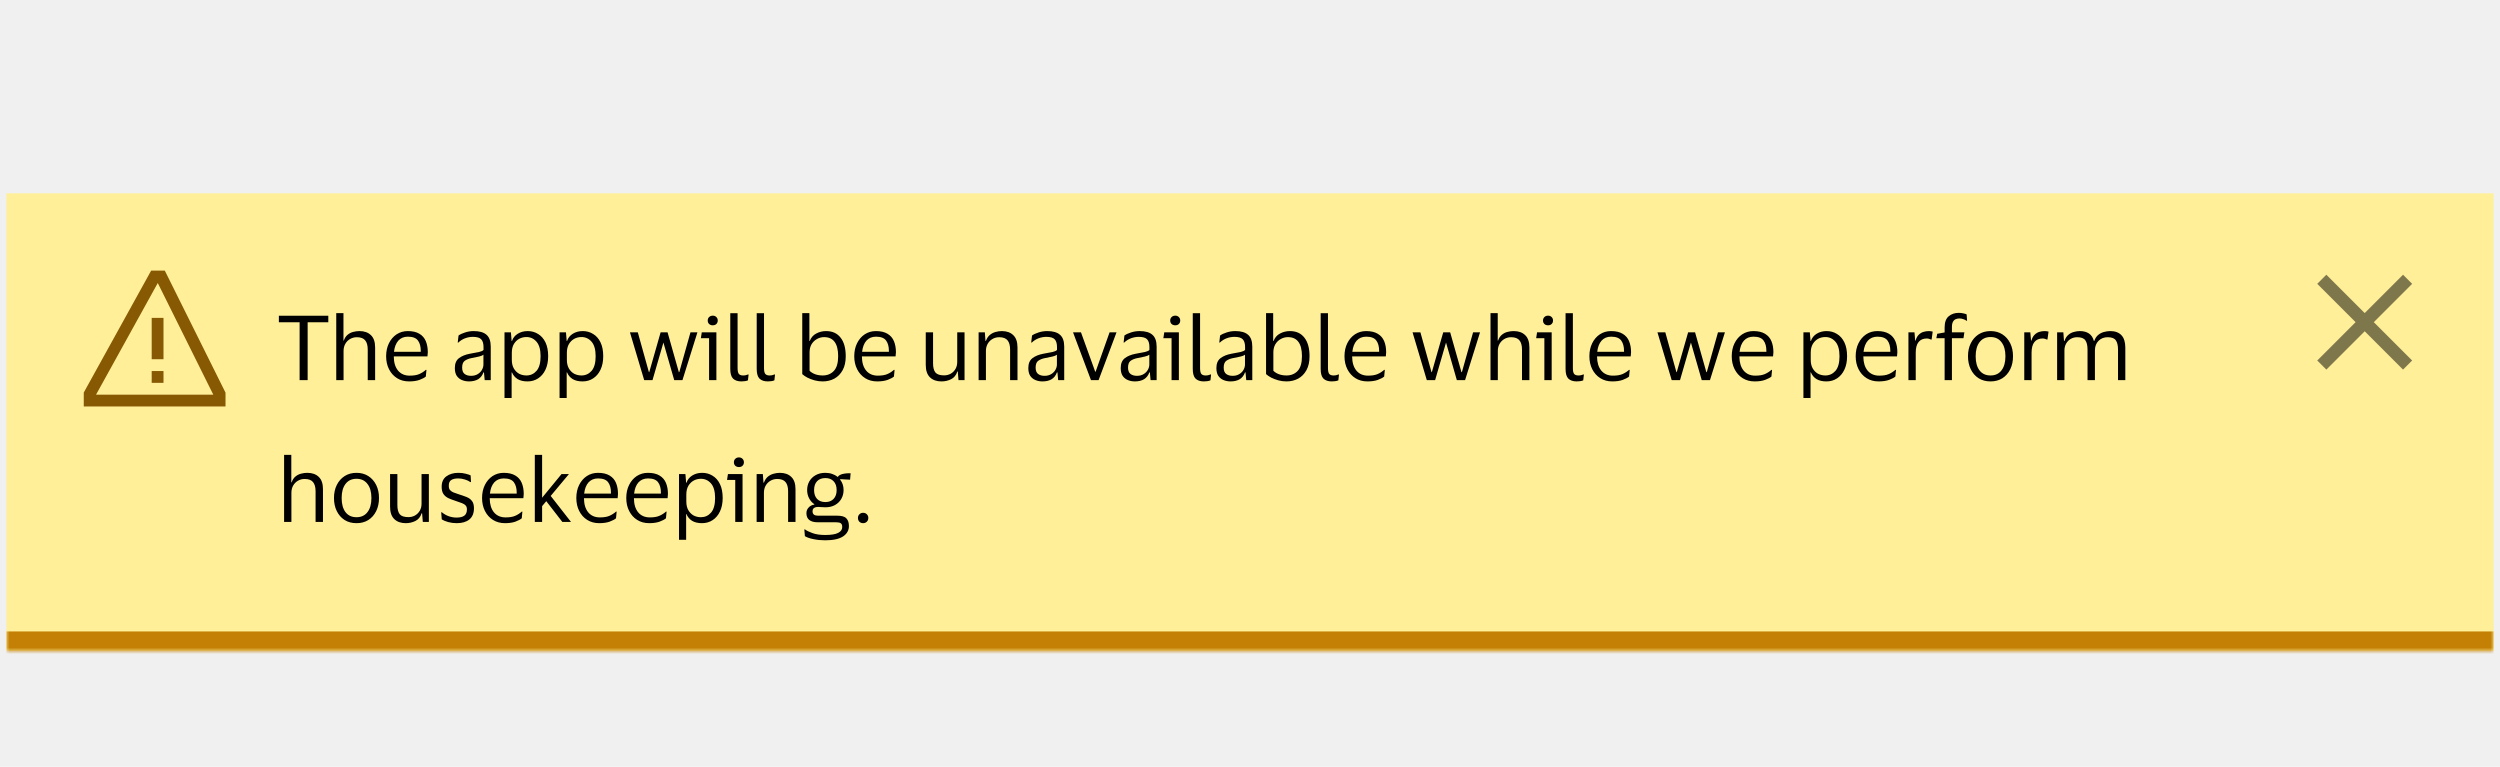 <svg width="388" height="119" viewBox="0 0 388 119" fill="none" xmlns="http://www.w3.org/2000/svg">
<g clip-path="url(#clip0_8491_48634)">
<rect width="388" height="119" fill="#F0F0F0"/>
<g filter="url(#filter0_dd_8491_48634)">
<mask id="path-1-inside-1_8491_48634" fill="white">
<path d="M1 24H387V95H1V24Z"/>
</mask>
<path d="M1 24H387V95H1V24Z" fill="#FFEF99"/>
<path d="M387 92H1V98H387V92Z" fill="#C38004" mask="url(#path-1-inside-1_8491_48634)"/>
<path d="M35 57.083H13V54.92L23.459 36H25.577L35 54.938V57.083ZM14.907 55.25H33.102L24.486 37.925L14.907 55.25Z" fill="#875903"/>
<path fill-rule="evenodd" clip-rule="evenodd" d="M23.542 43.335H25.375V49.752H23.542V43.335ZM23.542 51.585H25.375V53.418H23.542V51.585Z" fill="#875903"/>
<path d="M46.5 53V44.012H43.28V43.004H50.952V44.012H47.746V53H46.5ZM55.378 46.336C54.995 46.336 54.645 46.429 54.328 46.616C54.02 46.793 53.772 47.045 53.586 47.372C53.408 47.689 53.32 48.058 53.32 48.478V53H52.186V42.598H53.306V46.854H53.362C53.502 46.453 53.702 46.149 53.964 45.944C54.225 45.729 54.514 45.585 54.832 45.51C55.149 45.426 55.466 45.384 55.784 45.384C56.54 45.384 57.132 45.594 57.562 46.014C58 46.425 58.22 47.064 58.22 47.932V53H57.072V48.254C57.072 47.619 56.941 47.143 56.68 46.826C56.418 46.499 55.984 46.336 55.378 46.336ZM63.581 52.3C64.198 52.3 64.688 52.221 65.052 52.062C65.425 51.903 65.77 51.684 66.088 51.404H66.186L66.088 52.44C65.882 52.617 65.555 52.79 65.108 52.958C64.669 53.117 64.127 53.196 63.483 53.196C62.774 53.196 62.154 53.028 61.621 52.692C61.09 52.356 60.674 51.894 60.376 51.306C60.077 50.718 59.928 50.046 59.928 49.29C59.928 48.534 60.072 47.862 60.361 47.274C60.651 46.686 61.047 46.224 61.551 45.888C62.065 45.552 62.644 45.384 63.288 45.384C64.034 45.384 64.636 45.524 65.094 45.804C65.551 46.075 65.882 46.457 66.088 46.952C66.293 47.447 66.395 48.021 66.395 48.674C66.395 48.767 66.386 48.875 66.368 48.996C66.358 49.117 66.349 49.225 66.34 49.318H61.117V49.374C61.127 50.279 61.346 50.993 61.776 51.516C62.214 52.039 62.816 52.3 63.581 52.3ZM63.301 46.252C62.685 46.252 62.191 46.457 61.818 46.868C61.453 47.279 61.23 47.857 61.145 48.604H65.303V48.45C65.303 47.778 65.159 47.246 64.87 46.854C64.58 46.453 64.058 46.252 63.301 46.252ZM71.039 47.162L71.165 46.07C71.426 45.883 71.767 45.725 72.187 45.594C72.607 45.454 73.055 45.384 73.531 45.384C74.418 45.384 75.076 45.575 75.505 45.958C75.944 46.331 76.163 46.947 76.163 47.806V53H75.225L75.113 51.796H75.029C74.861 52.272 74.586 52.627 74.203 52.86C73.82 53.084 73.349 53.196 72.789 53.196C72.397 53.196 72.033 53.126 71.697 52.986C71.361 52.846 71.09 52.627 70.885 52.328C70.689 52.02 70.591 51.619 70.591 51.124C70.591 50.424 70.806 49.911 71.235 49.584C71.664 49.257 72.229 49.029 72.929 48.898C73.517 48.795 73.988 48.707 74.343 48.632C74.698 48.548 74.931 48.441 75.043 48.31V47.862C75.043 47.321 74.926 46.924 74.693 46.672C74.46 46.411 74.026 46.28 73.391 46.28C72.98 46.28 72.574 46.355 72.173 46.504C71.781 46.653 71.436 46.873 71.137 47.162H71.039ZM75.029 50.564V49.052C74.908 49.155 74.684 49.248 74.357 49.332C74.03 49.407 73.624 49.491 73.139 49.584C72.728 49.668 72.388 49.808 72.117 50.004C71.856 50.2 71.725 50.55 71.725 51.054C71.725 51.511 71.851 51.838 72.103 52.034C72.355 52.23 72.691 52.328 73.111 52.328C73.512 52.328 73.858 52.239 74.147 52.062C74.436 51.885 74.656 51.661 74.805 51.39C74.954 51.119 75.029 50.844 75.029 50.564ZM85.075 49.29C85.075 50.093 84.935 50.788 84.655 51.376C84.384 51.955 84.006 52.403 83.521 52.72C83.045 53.037 82.494 53.196 81.869 53.196C81.244 53.196 80.73 53.075 80.329 52.832C79.928 52.58 79.638 52.235 79.461 51.796H79.405V55.772H78.299V45.58H79.293L79.405 46.924H79.461C79.61 46.457 79.904 46.084 80.343 45.804C80.791 45.524 81.309 45.384 81.897 45.384C82.494 45.384 83.031 45.533 83.507 45.832C83.992 46.121 84.375 46.555 84.655 47.134C84.935 47.713 85.075 48.431 85.075 49.29ZM79.433 48.758V49.836C79.433 50.368 79.536 50.816 79.741 51.18C79.956 51.544 80.231 51.819 80.567 52.006C80.912 52.183 81.29 52.272 81.701 52.272C82.326 52.272 82.849 52.034 83.269 51.558C83.689 51.073 83.899 50.317 83.899 49.29C83.899 48.273 83.689 47.521 83.269 47.036C82.849 46.551 82.326 46.308 81.701 46.308C81.29 46.308 80.912 46.401 80.567 46.588C80.231 46.775 79.956 47.05 79.741 47.414C79.536 47.778 79.433 48.226 79.433 48.758ZM93.62 49.29C93.62 50.093 93.48 50.788 93.2 51.376C92.929 51.955 92.551 52.403 92.066 52.72C91.59 53.037 91.039 53.196 90.414 53.196C89.789 53.196 89.275 53.075 88.874 52.832C88.473 52.58 88.183 52.235 88.006 51.796H87.95V55.772H86.844V45.58H87.838L87.95 46.924H88.006C88.155 46.457 88.449 46.084 88.888 45.804C89.336 45.524 89.854 45.384 90.442 45.384C91.039 45.384 91.576 45.533 92.052 45.832C92.537 46.121 92.92 46.555 93.2 47.134C93.48 47.713 93.62 48.431 93.62 49.29ZM87.978 48.758V49.836C87.978 50.368 88.081 50.816 88.286 51.18C88.501 51.544 88.776 51.819 89.112 52.006C89.457 52.183 89.835 52.272 90.246 52.272C90.871 52.272 91.394 52.034 91.814 51.558C92.234 51.073 92.444 50.317 92.444 49.29C92.444 48.273 92.234 47.521 91.814 47.036C91.394 46.551 90.871 46.308 90.246 46.308C89.835 46.308 89.457 46.401 89.112 46.588C88.776 46.775 88.501 47.05 88.286 47.414C88.081 47.778 87.978 48.226 87.978 48.758ZM98.986 45.58L100.708 51.754H100.764L102.528 45.58H103.606L105.356 51.754H105.426L107.162 45.58H108.24L105.916 53H104.642L102.962 47.162L101.268 53H99.98L97.768 45.58H98.986ZM110.623 44.488C110.399 44.488 110.213 44.423 110.063 44.292C109.914 44.152 109.839 43.97 109.839 43.746C109.839 43.522 109.914 43.34 110.063 43.2C110.213 43.06 110.399 42.99 110.623 42.99C110.847 42.99 111.029 43.06 111.169 43.2C111.319 43.34 111.393 43.522 111.393 43.746C111.393 43.97 111.319 44.152 111.169 44.292C111.029 44.423 110.847 44.488 110.623 44.488ZM111.183 45.58V53H110.049V46.49H108.775L108.915 45.58H111.183ZM114.473 51.11C114.473 51.586 114.543 51.899 114.683 52.048C114.823 52.197 115.038 52.272 115.327 52.272C115.495 52.272 115.635 52.258 115.747 52.23C115.869 52.202 115.985 52.165 116.097 52.118H116.181L116.083 53.028C115.962 53.084 115.808 53.126 115.621 53.154C115.444 53.182 115.262 53.196 115.075 53.196C114.506 53.196 114.072 53.051 113.773 52.762C113.484 52.473 113.339 51.969 113.339 51.25V42.612H114.473V51.11ZM118.575 51.11C118.575 51.586 118.645 51.899 118.785 52.048C118.925 52.197 119.14 52.272 119.429 52.272C119.597 52.272 119.737 52.258 119.849 52.23C119.97 52.202 120.087 52.165 120.199 52.118H120.283L120.185 53.028C120.064 53.084 119.91 53.126 119.723 53.154C119.546 53.182 119.364 53.196 119.177 53.196C118.608 53.196 118.174 53.051 117.875 52.762C117.586 52.473 117.441 51.969 117.441 51.25V42.612H118.575V51.11ZM127.674 53.196C127.245 53.196 126.825 53.14 126.414 53.028C126.013 52.916 125.644 52.776 125.308 52.608C124.981 52.431 124.715 52.249 124.51 52.062V42.598H125.616V46.924H125.672C125.877 46.392 126.213 46.005 126.68 45.762C127.147 45.51 127.655 45.384 128.206 45.384C129.186 45.384 129.937 45.725 130.46 46.406C130.992 47.078 131.258 48.039 131.258 49.29C131.258 50.149 131.099 50.867 130.782 51.446C130.465 52.025 130.035 52.463 129.494 52.762C128.953 53.051 128.346 53.196 127.674 53.196ZM127.688 52.272C128.388 52.272 128.962 52.039 129.41 51.572C129.858 51.096 130.082 50.335 130.082 49.29C130.082 47.311 129.354 46.322 127.898 46.322C127.506 46.322 127.137 46.42 126.792 46.616C126.447 46.803 126.167 47.073 125.952 47.428C125.747 47.783 125.644 48.203 125.644 48.688V51.544C125.868 51.768 126.153 51.945 126.498 52.076C126.853 52.207 127.249 52.272 127.688 52.272ZM136.234 52.3C136.85 52.3 137.34 52.221 137.704 52.062C138.077 51.903 138.423 51.684 138.74 51.404H138.838L138.74 52.44C138.535 52.617 138.208 52.79 137.76 52.958C137.321 53.117 136.78 53.196 136.136 53.196C135.427 53.196 134.806 53.028 134.274 52.692C133.742 52.356 133.327 51.894 133.028 51.306C132.729 50.718 132.58 50.046 132.58 49.29C132.58 48.534 132.725 47.862 133.014 47.274C133.303 46.686 133.7 46.224 134.204 45.888C134.717 45.552 135.296 45.384 135.94 45.384C136.687 45.384 137.289 45.524 137.746 45.804C138.203 46.075 138.535 46.457 138.74 46.952C138.945 47.447 139.048 48.021 139.048 48.674C139.048 48.767 139.039 48.875 139.02 48.996C139.011 49.117 139.001 49.225 138.992 49.318H133.77V49.374C133.779 50.279 133.999 50.993 134.428 51.516C134.867 52.039 135.469 52.3 136.234 52.3ZM135.954 46.252C135.338 46.252 134.843 46.457 134.47 46.868C134.106 47.279 133.882 47.857 133.798 48.604H137.956V48.45C137.956 47.778 137.811 47.246 137.522 46.854C137.233 46.453 136.71 46.252 135.954 46.252ZM146.519 52.258C146.893 52.258 147.233 52.174 147.541 52.006C147.849 51.829 148.097 51.586 148.283 51.278C148.47 50.961 148.563 50.587 148.563 50.158V45.58H149.697V53H148.759L148.647 51.656H148.577C148.391 52.235 148.064 52.636 147.597 52.86C147.14 53.084 146.645 53.196 146.113 53.196C145.367 53.196 144.774 52.986 144.335 52.566C143.897 52.146 143.677 51.497 143.677 50.62V45.58H144.811V50.396C144.811 51.031 144.933 51.502 145.175 51.81C145.427 52.109 145.875 52.258 146.519 52.258ZM155.073 46.336C154.69 46.336 154.34 46.429 154.023 46.616C153.715 46.793 153.468 47.045 153.281 47.372C153.104 47.689 153.015 48.058 153.015 48.478V53H151.881V45.58H152.847L152.945 46.91H153.015C153.155 46.518 153.356 46.21 153.617 45.986C153.888 45.762 154.186 45.608 154.513 45.524C154.84 45.431 155.162 45.384 155.479 45.384C156.235 45.384 156.828 45.594 157.257 46.014C157.696 46.425 157.915 47.064 157.915 47.932V53H156.767V48.254C156.767 47.619 156.636 47.143 156.375 46.826C156.114 46.499 155.68 46.336 155.073 46.336ZM160.043 47.162L160.169 46.07C160.43 45.883 160.771 45.725 161.191 45.594C161.611 45.454 162.059 45.384 162.535 45.384C163.422 45.384 164.08 45.575 164.509 45.958C164.948 46.331 165.167 46.947 165.167 47.806V53H164.229L164.117 51.796H164.033C163.865 52.272 163.59 52.627 163.207 52.86C162.824 53.084 162.353 53.196 161.793 53.196C161.401 53.196 161.037 53.126 160.701 52.986C160.365 52.846 160.094 52.627 159.889 52.328C159.693 52.02 159.595 51.619 159.595 51.124C159.595 50.424 159.81 49.911 160.239 49.584C160.668 49.257 161.233 49.029 161.933 48.898C162.521 48.795 162.992 48.707 163.347 48.632C163.702 48.548 163.935 48.441 164.047 48.31V47.862C164.047 47.321 163.93 46.924 163.697 46.672C163.464 46.411 163.03 46.28 162.395 46.28C161.984 46.28 161.578 46.355 161.177 46.504C160.785 46.653 160.44 46.873 160.141 47.162H160.043ZM164.033 50.564V49.052C163.912 49.155 163.688 49.248 163.361 49.332C163.034 49.407 162.628 49.491 162.143 49.584C161.732 49.668 161.392 49.808 161.121 50.004C160.86 50.2 160.729 50.55 160.729 51.054C160.729 51.511 160.855 51.838 161.107 52.034C161.359 52.23 161.695 52.328 162.115 52.328C162.516 52.328 162.862 52.239 163.151 52.062C163.44 51.885 163.66 51.661 163.809 51.39C163.958 51.119 164.033 50.844 164.033 50.564ZM167.768 45.58L169.98 51.698H170.036L172.206 45.58H173.284L170.498 53H169.322L166.536 45.58H167.768ZM174.385 47.162L174.511 46.07C174.772 45.883 175.113 45.725 175.533 45.594C175.953 45.454 176.401 45.384 176.877 45.384C177.763 45.384 178.421 45.575 178.851 45.958C179.289 46.331 179.509 46.947 179.509 47.806V53H178.571L178.459 51.796H178.375C178.207 52.272 177.931 52.627 177.549 52.86C177.166 53.084 176.695 53.196 176.135 53.196C175.743 53.196 175.379 53.126 175.043 52.986C174.707 52.846 174.436 52.627 174.231 52.328C174.035 52.02 173.937 51.619 173.937 51.124C173.937 50.424 174.151 49.911 174.581 49.584C175.01 49.257 175.575 49.029 176.275 48.898C176.863 48.795 177.334 48.707 177.689 48.632C178.043 48.548 178.277 48.441 178.389 48.31V47.862C178.389 47.321 178.272 46.924 178.039 46.672C177.805 46.411 177.371 46.28 176.737 46.28C176.326 46.28 175.92 46.355 175.519 46.504C175.127 46.653 174.781 46.873 174.483 47.162H174.385ZM178.375 50.564V49.052C178.253 49.155 178.029 49.248 177.703 49.332C177.376 49.407 176.97 49.491 176.485 49.584C176.074 49.668 175.733 49.808 175.463 50.004C175.201 50.2 175.071 50.55 175.071 51.054C175.071 51.511 175.197 51.838 175.449 52.034C175.701 52.23 176.037 52.328 176.457 52.328C176.858 52.328 177.203 52.239 177.493 52.062C177.782 51.885 178.001 51.661 178.151 51.39C178.3 51.119 178.375 50.844 178.375 50.564ZM182.401 44.488C182.177 44.488 181.99 44.423 181.841 44.292C181.691 44.152 181.617 43.97 181.617 43.746C181.617 43.522 181.691 43.34 181.841 43.2C181.99 43.06 182.177 42.99 182.401 42.99C182.625 42.99 182.807 43.06 182.947 43.2C183.096 43.34 183.171 43.522 183.171 43.746C183.171 43.97 183.096 44.152 182.947 44.292C182.807 44.423 182.625 44.488 182.401 44.488ZM182.961 45.58V53H181.827V46.49H180.553L180.693 45.58H182.961ZM186.251 51.11C186.251 51.586 186.321 51.899 186.461 52.048C186.601 52.197 186.815 52.272 187.105 52.272C187.273 52.272 187.413 52.258 187.525 52.23C187.646 52.202 187.763 52.165 187.875 52.118H187.959L187.861 53.028C187.739 53.084 187.585 53.126 187.399 53.154C187.221 53.182 187.039 53.196 186.853 53.196C186.283 53.196 185.849 53.051 185.551 52.762C185.261 52.473 185.117 51.969 185.117 51.25V42.612H186.251V51.11ZM189.232 47.162L189.358 46.07C189.62 45.883 189.96 45.725 190.38 45.594C190.8 45.454 191.248 45.384 191.724 45.384C192.611 45.384 193.269 45.575 193.698 45.958C194.137 46.331 194.356 46.947 194.356 47.806V53H193.418L193.306 51.796H193.222C193.054 52.272 192.779 52.627 192.396 52.86C192.014 53.084 191.542 53.196 190.982 53.196C190.59 53.196 190.226 53.126 189.89 52.986C189.554 52.846 189.284 52.627 189.078 52.328C188.882 52.02 188.784 51.619 188.784 51.124C188.784 50.424 188.999 49.911 189.428 49.584C189.858 49.257 190.422 49.029 191.122 48.898C191.71 48.795 192.182 48.707 192.536 48.632C192.891 48.548 193.124 48.441 193.236 48.31V47.862C193.236 47.321 193.12 46.924 192.886 46.672C192.653 46.411 192.219 46.28 191.584 46.28C191.174 46.28 190.768 46.355 190.366 46.504C189.974 46.653 189.629 46.873 189.33 47.162H189.232ZM193.222 50.564V49.052C193.101 49.155 192.877 49.248 192.55 49.332C192.224 49.407 191.818 49.491 191.332 49.584C190.922 49.668 190.581 49.808 190.31 50.004C190.049 50.2 189.918 50.55 189.918 51.054C189.918 51.511 190.044 51.838 190.296 52.034C190.548 52.23 190.884 52.328 191.304 52.328C191.706 52.328 192.051 52.239 192.34 52.062C192.63 51.885 192.849 51.661 192.998 51.39C193.148 51.119 193.222 50.844 193.222 50.564ZM199.656 53.196C199.227 53.196 198.807 53.14 198.396 53.028C197.995 52.916 197.626 52.776 197.29 52.608C196.964 52.431 196.698 52.249 196.492 52.062V42.598H197.598V46.924H197.654C197.86 46.392 198.196 46.005 198.662 45.762C199.129 45.51 199.638 45.384 200.188 45.384C201.168 45.384 201.92 45.725 202.442 46.406C202.974 47.078 203.24 48.039 203.24 49.29C203.24 50.149 203.082 50.867 202.764 51.446C202.447 52.025 202.018 52.463 201.476 52.762C200.935 53.051 200.328 53.196 199.656 53.196ZM199.67 52.272C200.37 52.272 200.944 52.039 201.392 51.572C201.84 51.096 202.064 50.335 202.064 49.29C202.064 47.311 201.336 46.322 199.88 46.322C199.488 46.322 199.12 46.42 198.774 46.616C198.429 46.803 198.149 47.073 197.934 47.428C197.729 47.783 197.626 48.203 197.626 48.688V51.544C197.85 51.768 198.135 51.945 198.48 52.076C198.835 52.207 199.232 52.272 199.67 52.272ZM206.102 51.11C206.102 51.586 206.172 51.899 206.312 52.048C206.452 52.197 206.667 52.272 206.956 52.272C207.124 52.272 207.264 52.258 207.376 52.23C207.498 52.202 207.614 52.165 207.726 52.118H207.81L207.712 53.028C207.591 53.084 207.437 53.126 207.25 53.154C207.073 53.182 206.891 53.196 206.704 53.196C206.135 53.196 205.701 53.051 205.402 52.762C205.113 52.473 204.968 51.969 204.968 51.25V42.612H206.102V51.11ZM212.318 52.3C212.934 52.3 213.424 52.221 213.788 52.062C214.161 51.903 214.507 51.684 214.824 51.404H214.922L214.824 52.44C214.619 52.617 214.292 52.79 213.844 52.958C213.405 53.117 212.864 53.196 212.22 53.196C211.511 53.196 210.89 53.028 210.358 52.692C209.826 52.356 209.411 51.894 209.112 51.306C208.813 50.718 208.664 50.046 208.664 49.29C208.664 48.534 208.809 47.862 209.098 47.274C209.387 46.686 209.784 46.224 210.288 45.888C210.801 45.552 211.38 45.384 212.024 45.384C212.771 45.384 213.373 45.524 213.83 45.804C214.287 46.075 214.619 46.457 214.824 46.952C215.029 47.447 215.132 48.021 215.132 48.674C215.132 48.767 215.123 48.875 215.104 48.996C215.095 49.117 215.085 49.225 215.076 49.318H209.854V49.374C209.863 50.279 210.083 50.993 210.512 51.516C210.951 52.039 211.553 52.3 212.318 52.3ZM212.038 46.252C211.422 46.252 210.927 46.457 210.554 46.868C210.19 47.279 209.966 47.857 209.882 48.604H214.04V48.45C214.04 47.778 213.895 47.246 213.606 46.854C213.317 46.453 212.794 46.252 212.038 46.252ZM220.447 45.58L222.169 51.754H222.225L223.989 45.58H225.067L226.817 51.754H226.887L228.623 45.58H229.701L227.377 53H226.103L224.423 47.162L222.729 53H221.441L219.229 45.58H220.447ZM234.52 46.336C234.138 46.336 233.788 46.429 233.47 46.616C233.162 46.793 232.915 47.045 232.728 47.372C232.551 47.689 232.462 48.058 232.462 48.478V53H231.328V42.598H232.448V46.854H232.504C232.644 46.453 232.845 46.149 233.106 45.944C233.368 45.729 233.657 45.585 233.974 45.51C234.292 45.426 234.609 45.384 234.926 45.384C235.682 45.384 236.275 45.594 236.704 46.014C237.143 46.425 237.362 47.064 237.362 47.932V53H236.214V48.254C236.214 47.619 236.084 47.143 235.822 46.826C235.561 46.499 235.127 46.336 234.52 46.336ZM240.26 44.488C240.036 44.488 239.849 44.423 239.7 44.292C239.551 44.152 239.476 43.97 239.476 43.746C239.476 43.522 239.551 43.34 239.7 43.2C239.849 43.06 240.036 42.99 240.26 42.99C240.484 42.99 240.666 43.06 240.806 43.2C240.955 43.34 241.03 43.522 241.03 43.746C241.03 43.97 240.955 44.152 240.806 44.292C240.666 44.423 240.484 44.488 240.26 44.488ZM240.82 45.58V53H239.686V46.49H238.412L238.552 45.58H240.82ZM244.11 51.11C244.11 51.586 244.18 51.899 244.32 52.048C244.46 52.197 244.675 52.272 244.964 52.272C245.132 52.272 245.272 52.258 245.384 52.23C245.505 52.202 245.622 52.165 245.734 52.118H245.818L245.72 53.028C245.599 53.084 245.445 53.126 245.258 53.154C245.081 53.182 244.899 53.196 244.712 53.196C244.143 53.196 243.709 53.051 243.41 52.762C243.121 52.473 242.976 51.969 242.976 51.25V42.612H244.11V51.11ZM250.326 52.3C250.942 52.3 251.432 52.221 251.796 52.062C252.169 51.903 252.514 51.684 252.832 51.404H252.93L252.832 52.44C252.626 52.617 252.3 52.79 251.852 52.958C251.413 53.117 250.872 53.196 250.228 53.196C249.518 53.196 248.898 53.028 248.366 52.692C247.834 52.356 247.418 51.894 247.12 51.306C246.821 50.718 246.672 50.046 246.672 49.29C246.672 48.534 246.816 47.862 247.106 47.274C247.395 46.686 247.792 46.224 248.296 45.888C248.809 45.552 249.388 45.384 250.032 45.384C250.778 45.384 251.38 45.524 251.838 45.804C252.295 46.075 252.626 46.457 252.832 46.952C253.037 47.447 253.14 48.021 253.14 48.674C253.14 48.767 253.13 48.875 253.112 48.996C253.102 49.117 253.093 49.225 253.084 49.318H247.862V49.374C247.871 50.279 248.09 50.993 248.52 51.516C248.958 52.039 249.56 52.3 250.326 52.3ZM250.046 46.252C249.43 46.252 248.935 46.457 248.562 46.868C248.198 47.279 247.974 47.857 247.89 48.604H252.048V48.45C252.048 47.778 251.903 47.246 251.614 46.854C251.324 46.453 250.802 46.252 250.046 46.252ZM258.455 45.58L260.177 51.754H260.233L261.997 45.58H263.075L264.825 51.754H264.895L266.631 45.58H267.709L265.385 53H264.111L262.431 47.162L260.737 53H259.449L257.237 45.58H258.455ZM272.419 52.3C273.035 52.3 273.525 52.221 273.889 52.062C274.263 51.903 274.608 51.684 274.925 51.404H275.023L274.925 52.44C274.72 52.617 274.393 52.79 273.945 52.958C273.507 53.117 272.965 53.196 272.321 53.196C271.612 53.196 270.991 53.028 270.459 52.692C269.927 52.356 269.512 51.894 269.213 51.306C268.915 50.718 268.765 50.046 268.765 49.29C268.765 48.534 268.91 47.862 269.199 47.274C269.489 46.686 269.885 46.224 270.389 45.888C270.903 45.552 271.481 45.384 272.125 45.384C272.872 45.384 273.474 45.524 273.931 45.804C274.389 46.075 274.72 46.457 274.925 46.952C275.131 47.447 275.233 48.021 275.233 48.674C275.233 48.767 275.224 48.875 275.205 48.996C275.196 49.117 275.187 49.225 275.177 49.318H269.955V49.374C269.965 50.279 270.184 50.993 270.613 51.516C271.052 52.039 271.654 52.3 272.419 52.3ZM272.139 46.252C271.523 46.252 271.029 46.457 270.655 46.868C270.291 47.279 270.067 47.857 269.983 48.604H274.141V48.45C274.141 47.778 273.997 47.246 273.707 46.854C273.418 46.453 272.895 46.252 272.139 46.252ZM286.667 49.29C286.667 50.093 286.527 50.788 286.247 51.376C285.976 51.955 285.598 52.403 285.113 52.72C284.637 53.037 284.086 53.196 283.461 53.196C282.835 53.196 282.322 53.075 281.921 52.832C281.519 52.58 281.23 52.235 281.053 51.796H280.997V55.772H279.891V45.58H280.885L280.997 46.924H281.053C281.202 46.457 281.496 46.084 281.935 45.804C282.383 45.524 282.901 45.384 283.489 45.384C284.086 45.384 284.623 45.533 285.099 45.832C285.584 46.121 285.967 46.555 286.247 47.134C286.527 47.713 286.667 48.431 286.667 49.29ZM281.025 48.758V49.836C281.025 50.368 281.127 50.816 281.333 51.18C281.547 51.544 281.823 51.819 282.159 52.006C282.504 52.183 282.882 52.272 283.293 52.272C283.918 52.272 284.441 52.034 284.861 51.558C285.281 51.073 285.491 50.317 285.491 49.29C285.491 48.273 285.281 47.521 284.861 47.036C284.441 46.551 283.918 46.308 283.293 46.308C282.882 46.308 282.504 46.401 282.159 46.588C281.823 46.775 281.547 47.05 281.333 47.414C281.127 47.778 281.025 48.226 281.025 48.758ZM291.656 52.3C292.272 52.3 292.762 52.221 293.126 52.062C293.499 51.903 293.844 51.684 294.162 51.404H294.26L294.162 52.44C293.956 52.617 293.63 52.79 293.182 52.958C292.743 53.117 292.202 53.196 291.558 53.196C290.848 53.196 290.228 53.028 289.696 52.692C289.164 52.356 288.748 51.894 288.45 51.306C288.151 50.718 288.002 50.046 288.002 49.29C288.002 48.534 288.146 47.862 288.436 47.274C288.725 46.686 289.122 46.224 289.626 45.888C290.139 45.552 290.718 45.384 291.362 45.384C292.108 45.384 292.71 45.524 293.168 45.804C293.625 46.075 293.956 46.457 294.162 46.952C294.367 47.447 294.47 48.021 294.47 48.674C294.47 48.767 294.46 48.875 294.442 48.996C294.432 49.117 294.423 49.225 294.414 49.318H289.192V49.374C289.201 50.279 289.42 50.993 289.85 51.516C290.288 52.039 290.89 52.3 291.656 52.3ZM291.376 46.252C290.76 46.252 290.265 46.457 289.892 46.868C289.528 47.279 289.304 47.857 289.22 48.604H293.378V48.45C293.378 47.778 293.233 47.246 292.944 46.854C292.654 46.453 292.132 46.252 291.376 46.252ZM299.03 46.532C298.479 46.532 298.054 46.719 297.756 47.092C297.466 47.456 297.322 48.007 297.322 48.744V53H296.188V45.58H297.126L297.238 46.868H297.294C297.406 46.476 297.569 46.173 297.784 45.958C297.998 45.743 298.241 45.594 298.512 45.51C298.792 45.426 299.076 45.384 299.366 45.384C299.478 45.384 299.59 45.393 299.702 45.412C299.814 45.431 299.898 45.449 299.954 45.468L299.786 46.7H299.702C299.636 46.672 299.548 46.639 299.436 46.602C299.324 46.555 299.188 46.532 299.03 46.532ZM302.939 44.782V45.58H304.871L304.731 46.49H302.939V53H301.805V46.49H300.517L300.657 45.804L301.805 45.594V44.824C301.805 44.021 302.015 43.443 302.435 43.088C302.855 42.733 303.373 42.556 303.989 42.556C304.251 42.556 304.498 42.584 304.731 42.64C304.965 42.687 305.128 42.738 305.221 42.794L305.291 43.774H305.193C305.072 43.681 304.913 43.601 304.717 43.536C304.521 43.461 304.307 43.424 304.073 43.424C303.887 43.424 303.705 43.461 303.527 43.536C303.359 43.601 303.219 43.732 303.107 43.928C302.995 44.115 302.939 44.399 302.939 44.782ZM308.933 45.384C309.633 45.384 310.245 45.552 310.767 45.888C311.29 46.224 311.696 46.686 311.985 47.274C312.275 47.853 312.419 48.525 312.419 49.29C312.419 50.055 312.275 50.732 311.985 51.32C311.696 51.908 311.29 52.37 310.767 52.706C310.245 53.033 309.633 53.196 308.933 53.196C308.224 53.196 307.608 53.033 307.085 52.706C306.563 52.37 306.157 51.908 305.867 51.32C305.578 50.732 305.433 50.055 305.433 49.29C305.433 48.525 305.578 47.853 305.867 47.274C306.157 46.686 306.563 46.224 307.085 45.888C307.608 45.552 308.224 45.384 308.933 45.384ZM308.933 52.272C309.661 52.272 310.226 52.011 310.627 51.488C311.038 50.965 311.243 50.233 311.243 49.29C311.243 48.357 311.038 47.629 310.627 47.106C310.226 46.574 309.661 46.308 308.933 46.308C308.196 46.308 307.627 46.574 307.225 47.106C306.824 47.629 306.623 48.357 306.623 49.29C306.623 50.233 306.824 50.965 307.225 51.488C307.627 52.011 308.196 52.272 308.933 52.272ZM317.008 46.532C316.458 46.532 316.033 46.719 315.734 47.092C315.445 47.456 315.3 48.007 315.3 48.744V53H314.166V45.58H315.104L315.216 46.868H315.272C315.384 46.476 315.548 46.173 315.762 45.958C315.977 45.743 316.22 45.594 316.49 45.51C316.77 45.426 317.055 45.384 317.344 45.384C317.456 45.384 317.568 45.393 317.68 45.412C317.792 45.431 317.876 45.449 317.932 45.468L317.764 46.7H317.68C317.615 46.672 317.526 46.639 317.414 46.602C317.302 46.555 317.167 46.532 317.008 46.532ZM322.374 46.336C322 46.336 321.664 46.425 321.366 46.602C321.067 46.779 320.829 47.027 320.652 47.344C320.484 47.652 320.4 48.002 320.4 48.394V53H319.266V45.58H320.232L320.33 46.91H320.414C320.544 46.509 320.736 46.201 320.988 45.986C321.24 45.762 321.524 45.608 321.842 45.524C322.159 45.431 322.476 45.384 322.794 45.384C323.372 45.384 323.844 45.51 324.208 45.762C324.581 46.014 324.833 46.397 324.964 46.91H325.034C325.174 46.509 325.374 46.201 325.636 45.986C325.906 45.762 326.205 45.608 326.532 45.524C326.868 45.431 327.194 45.384 327.512 45.384C328.268 45.384 328.846 45.599 329.248 46.028C329.649 46.448 329.85 47.097 329.85 47.974V53H328.716V48.24C328.716 47.615 328.604 47.143 328.38 46.826C328.165 46.499 327.74 46.336 327.106 46.336C326.536 46.336 326.065 46.523 325.692 46.896C325.318 47.269 325.132 47.769 325.132 48.394V53H323.984V48.24C323.984 47.615 323.872 47.143 323.648 46.826C323.433 46.499 323.008 46.336 322.374 46.336ZM47.284 68.336C46.901 68.336 46.551 68.429 46.234 68.616C45.926 68.793 45.679 69.045 45.492 69.372C45.315 69.689 45.226 70.058 45.226 70.478V75H44.092V64.598H45.212V68.854H45.268C45.408 68.453 45.609 68.149 45.87 67.944C46.131 67.729 46.421 67.585 46.738 67.51C47.055 67.426 47.373 67.384 47.69 67.384C48.446 67.384 49.039 67.594 49.468 68.014C49.907 68.425 50.126 69.064 50.126 69.932V75H48.978V70.254C48.978 69.619 48.847 69.143 48.586 68.826C48.325 68.499 47.891 68.336 47.284 68.336ZM55.334 67.384C56.034 67.384 56.645 67.552 57.168 67.888C57.69 68.224 58.096 68.686 58.386 69.274C58.675 69.853 58.82 70.525 58.82 71.29C58.82 72.055 58.675 72.732 58.386 73.32C58.096 73.908 57.69 74.37 57.168 74.706C56.645 75.033 56.034 75.196 55.334 75.196C54.624 75.196 54.008 75.033 53.486 74.706C52.963 74.37 52.557 73.908 52.268 73.32C51.978 72.732 51.834 72.055 51.834 71.29C51.834 70.525 51.978 69.853 52.268 69.274C52.557 68.686 52.963 68.224 53.486 67.888C54.008 67.552 54.624 67.384 55.334 67.384ZM55.334 74.272C56.062 74.272 56.626 74.011 57.028 73.488C57.438 72.965 57.644 72.233 57.644 71.29C57.644 70.357 57.438 69.629 57.028 69.106C56.626 68.574 56.062 68.308 55.334 68.308C54.596 68.308 54.027 68.574 53.626 69.106C53.224 69.629 53.024 70.357 53.024 71.29C53.024 72.233 53.224 72.965 53.626 73.488C54.027 74.011 54.596 74.272 55.334 74.272ZM63.381 74.258C63.754 74.258 64.095 74.174 64.403 74.006C64.711 73.829 64.958 73.586 65.145 73.278C65.331 72.961 65.425 72.587 65.425 72.158V67.58H66.559V75H65.621L65.509 73.656H65.439C65.252 74.235 64.925 74.636 64.459 74.86C64.001 75.084 63.507 75.196 62.975 75.196C62.228 75.196 61.635 74.986 61.197 74.566C60.758 74.146 60.539 73.497 60.539 72.62V67.58H61.673V72.396C61.673 73.031 61.794 73.502 62.037 73.81C62.289 74.109 62.737 74.258 63.381 74.258ZM68.546 69.54C68.546 68.821 68.789 68.285 69.274 67.93C69.769 67.566 70.39 67.384 71.136 67.384C71.566 67.384 71.948 67.431 72.284 67.524C72.62 67.608 72.872 67.692 73.04 67.776L73.096 68.812H72.984C72.779 68.653 72.504 68.523 72.158 68.42C71.822 68.308 71.477 68.252 71.122 68.252C70.665 68.252 70.306 68.331 70.044 68.49C69.783 68.649 69.652 68.947 69.652 69.386C69.652 69.666 69.708 69.881 69.82 70.03C69.942 70.179 70.114 70.305 70.338 70.408C70.572 70.501 70.861 70.604 71.206 70.716C71.654 70.856 72.056 70.996 72.41 71.136C72.765 71.276 73.045 71.481 73.25 71.752C73.456 72.013 73.558 72.391 73.558 72.886C73.558 73.651 73.32 74.23 72.844 74.622C72.368 75.005 71.715 75.196 70.884 75.196C70.418 75.196 69.979 75.14 69.568 75.028C69.158 74.916 68.822 74.776 68.56 74.608L68.476 73.502H68.574C68.882 73.763 69.237 73.969 69.638 74.118C70.049 74.258 70.45 74.328 70.842 74.328C71.393 74.328 71.799 74.23 72.06 74.034C72.331 73.829 72.466 73.507 72.466 73.068C72.466 72.797 72.401 72.592 72.27 72.452C72.14 72.303 71.948 72.181 71.696 72.088C71.444 71.985 71.127 71.873 70.744 71.752C70.315 71.612 69.932 71.467 69.596 71.318C69.27 71.159 69.013 70.945 68.826 70.674C68.64 70.403 68.546 70.025 68.546 69.54ZM78.47 74.3C79.086 74.3 79.576 74.221 79.94 74.062C80.314 73.903 80.659 73.684 80.976 73.404H81.074L80.976 74.44C80.771 74.617 80.444 74.79 79.996 74.958C79.558 75.117 79.016 75.196 78.372 75.196C77.663 75.196 77.042 75.028 76.51 74.692C75.978 74.356 75.563 73.894 75.264 73.306C74.966 72.718 74.816 72.046 74.816 71.29C74.816 70.534 74.961 69.862 75.25 69.274C75.54 68.686 75.936 68.224 76.44 67.888C76.954 67.552 77.532 67.384 78.176 67.384C78.923 67.384 79.525 67.524 79.982 67.804C80.439 68.075 80.771 68.457 80.976 68.952C81.181 69.447 81.284 70.021 81.284 70.674C81.284 70.767 81.275 70.875 81.256 70.996C81.247 71.117 81.237 71.225 81.228 71.318H76.006V71.374C76.016 72.279 76.235 72.993 76.664 73.516C77.103 74.039 77.705 74.3 78.47 74.3ZM78.19 68.252C77.574 68.252 77.079 68.457 76.706 68.868C76.342 69.279 76.118 69.857 76.034 70.604H80.192V70.45C80.192 69.778 80.047 69.246 79.758 68.854C79.469 68.453 78.946 68.252 78.19 68.252ZM84.136 64.598V71.248L87.146 67.58H88.294L85.466 70.968L88.616 75H87.272L84.78 71.78L84.136 72.55V75H83.002V64.598H84.136ZM93.099 74.3C93.715 74.3 94.205 74.221 94.569 74.062C94.942 73.903 95.288 73.684 95.605 73.404H95.703L95.605 74.44C95.4 74.617 95.073 74.79 94.625 74.958C94.186 75.117 93.645 75.196 93.001 75.196C92.292 75.196 91.671 75.028 91.139 74.692C90.607 74.356 90.192 73.894 89.893 73.306C89.594 72.718 89.445 72.046 89.445 71.29C89.445 70.534 89.59 69.862 89.879 69.274C90.168 68.686 90.565 68.224 91.069 67.888C91.582 67.552 92.161 67.384 92.805 67.384C93.552 67.384 94.154 67.524 94.611 67.804C95.068 68.075 95.4 68.457 95.605 68.952C95.81 69.447 95.913 70.021 95.913 70.674C95.913 70.767 95.904 70.875 95.885 70.996C95.876 71.117 95.866 71.225 95.857 71.318H90.635V71.374C90.644 72.279 90.864 72.993 91.293 73.516C91.732 74.039 92.334 74.3 93.099 74.3ZM92.819 68.252C92.203 68.252 91.708 68.457 91.335 68.868C90.971 69.279 90.747 69.857 90.663 70.604H94.821V70.45C94.821 69.778 94.676 69.246 94.387 68.854C94.098 68.453 93.575 68.252 92.819 68.252ZM100.851 74.3C101.467 74.3 101.957 74.221 102.321 74.062C102.694 73.903 103.04 73.684 103.357 73.404H103.455L103.357 74.44C103.152 74.617 102.825 74.79 102.377 74.958C101.938 75.117 101.397 75.196 100.753 75.196C100.044 75.196 99.423 75.028 98.891 74.692C98.359 74.356 97.944 73.894 97.645 73.306C97.346 72.718 97.197 72.046 97.197 71.29C97.197 70.534 97.342 69.862 97.631 69.274C97.92 68.686 98.317 68.224 98.821 67.888C99.334 67.552 99.913 67.384 100.557 67.384C101.304 67.384 101.906 67.524 102.363 67.804C102.82 68.075 103.152 68.457 103.357 68.952C103.562 69.447 103.665 70.021 103.665 70.674C103.665 70.767 103.656 70.875 103.637 70.996C103.628 71.117 103.618 71.225 103.609 71.318H98.387V71.374C98.396 72.279 98.616 72.993 99.045 73.516C99.484 74.039 100.086 74.3 100.851 74.3ZM100.571 68.252C99.955 68.252 99.46 68.457 99.087 68.868C98.723 69.279 98.499 69.857 98.415 70.604H102.573V70.45C102.573 69.778 102.428 69.246 102.139 68.854C101.85 68.453 101.327 68.252 100.571 68.252ZM112.159 71.29C112.159 72.093 112.019 72.788 111.739 73.376C111.468 73.955 111.09 74.403 110.605 74.72C110.129 75.037 109.578 75.196 108.953 75.196C108.328 75.196 107.814 75.075 107.413 74.832C107.012 74.58 106.722 74.235 106.545 73.796H106.489V77.772H105.383V67.58H106.377L106.489 68.924H106.545C106.694 68.457 106.988 68.084 107.427 67.804C107.875 67.524 108.393 67.384 108.981 67.384C109.578 67.384 110.115 67.533 110.591 67.832C111.076 68.121 111.459 68.555 111.739 69.134C112.019 69.713 112.159 70.431 112.159 71.29ZM106.517 70.758V71.836C106.517 72.368 106.62 72.816 106.825 73.18C107.04 73.544 107.315 73.819 107.651 74.006C107.996 74.183 108.374 74.272 108.785 74.272C109.41 74.272 109.933 74.034 110.353 73.558C110.773 73.073 110.983 72.317 110.983 71.29C110.983 70.273 110.773 69.521 110.353 69.036C109.933 68.551 109.41 68.308 108.785 68.308C108.374 68.308 107.996 68.401 107.651 68.588C107.315 68.775 107.04 69.05 106.825 69.414C106.62 69.778 106.517 70.226 106.517 70.758ZM114.684 66.488C114.46 66.488 114.273 66.423 114.124 66.292C113.975 66.152 113.9 65.97 113.9 65.746C113.9 65.522 113.975 65.34 114.124 65.2C114.273 65.06 114.46 64.99 114.684 64.99C114.908 64.99 115.09 65.06 115.23 65.2C115.379 65.34 115.454 65.522 115.454 65.746C115.454 65.97 115.379 66.152 115.23 66.292C115.09 66.423 114.908 66.488 114.684 66.488ZM115.244 67.58V75H114.11V68.49H112.836L112.976 67.58H115.244ZM120.62 68.336C120.237 68.336 119.887 68.429 119.57 68.616C119.262 68.793 119.015 69.045 118.828 69.372C118.651 69.689 118.562 70.058 118.562 70.478V75H117.428V67.58H118.394L118.492 68.91H118.562C118.702 68.518 118.903 68.21 119.164 67.986C119.435 67.762 119.733 67.608 120.06 67.524C120.387 67.431 120.709 67.384 121.026 67.384C121.782 67.384 122.375 67.594 122.804 68.014C123.243 68.425 123.462 69.064 123.462 69.932V75H122.314V70.254C122.314 69.619 122.183 69.143 121.922 68.826C121.661 68.499 121.227 68.336 120.62 68.336ZM129.93 74.034C130.63 74.034 131.106 74.174 131.358 74.454C131.619 74.725 131.75 75.121 131.75 75.644C131.75 76.316 131.446 76.853 130.84 77.254C130.233 77.655 129.304 77.856 128.054 77.856C127.428 77.856 126.826 77.795 126.248 77.674C125.678 77.562 125.235 77.408 124.918 77.212L124.834 76.162H124.932C125.184 76.358 125.571 76.549 126.094 76.736C126.626 76.932 127.284 77.03 128.068 77.03C129.01 77.03 129.687 76.918 130.098 76.694C130.508 76.479 130.714 76.181 130.714 75.798C130.714 75.509 130.639 75.313 130.49 75.21C130.35 75.107 130.102 75.056 129.748 75.056H126.878C126.336 75.056 125.912 74.939 125.604 74.706C125.305 74.473 125.156 74.118 125.156 73.642C125.156 73.297 125.272 73.003 125.506 72.76C125.739 72.508 126.033 72.359 126.388 72.312V72.256C126.033 72.013 125.758 71.701 125.562 71.318C125.366 70.935 125.268 70.515 125.268 70.058C125.268 69.563 125.38 69.115 125.604 68.714C125.837 68.303 126.164 67.981 126.584 67.748C127.004 67.505 127.508 67.384 128.096 67.384C128.478 67.384 128.828 67.44 129.146 67.552C129.463 67.655 129.738 67.804 129.972 68H130.056C130.121 67.86 130.247 67.753 130.434 67.678C130.62 67.594 130.821 67.538 131.036 67.51C131.25 67.473 131.446 67.454 131.624 67.454H132.016L131.932 68.448L130.392 68.364V68.448C130.746 68.896 130.924 69.433 130.924 70.058C130.924 70.553 130.807 71.005 130.574 71.416C130.35 71.817 130.023 72.139 129.594 72.382C129.174 72.615 128.674 72.732 128.096 72.732C127.89 72.732 127.69 72.723 127.494 72.704C127.298 72.685 127.134 72.676 127.004 72.676C126.406 72.676 126.108 72.9 126.108 73.348C126.108 73.591 126.182 73.768 126.332 73.88C126.481 73.983 126.682 74.034 126.934 74.034H129.93ZM128.096 68.196C127.545 68.196 127.116 68.359 126.808 68.686C126.5 69.013 126.346 69.47 126.346 70.058C126.346 70.646 126.5 71.103 126.808 71.43C127.116 71.757 127.545 71.92 128.096 71.92C128.637 71.92 129.062 71.757 129.37 71.43C129.687 71.103 129.846 70.646 129.846 70.058C129.846 69.47 129.687 69.013 129.37 68.686C129.062 68.359 128.637 68.196 128.096 68.196ZM133.153 74.384C133.153 74.16 133.227 73.973 133.377 73.824C133.526 73.665 133.717 73.586 133.951 73.586C134.184 73.586 134.375 73.661 134.525 73.81C134.683 73.959 134.763 74.151 134.763 74.384C134.763 74.627 134.683 74.823 134.525 74.972C134.375 75.121 134.184 75.196 133.951 75.196C133.717 75.196 133.526 75.121 133.377 74.972C133.227 74.823 133.153 74.627 133.153 74.384Z" fill="black"/>
<g clip-path="url(#clip1_8491_48634)">
<path d="M367 45.414L372.95 51.364L374.364 49.95L368.414 44L374.364 38.05L372.95 36.636L367 42.586L361.05 36.636L359.636 38.05L365.586 44L359.636 49.95L361.05 51.364L367 45.414Z" fill="black" fill-opacity="0.5"/>
</g>
</g>
</g>
<defs>
<filter id="filter0_dd_8491_48634" x="-13" y="14" width="414" height="99" filterUnits="userSpaceOnUse" color-interpolation-filters="sRGB">
<feFlood flood-opacity="0" result="BackgroundImageFix"/>
<feColorMatrix in="SourceAlpha" type="matrix" values="0 0 0 0 0 0 0 0 0 0 0 0 0 0 0 0 0 0 127 0" result="hardAlpha"/>
<feMorphology radius="1" operator="erode" in="SourceAlpha" result="effect1_dropShadow_8491_48634"/>
<feOffset dy="4"/>
<feGaussianBlur stdDeviation="7.5"/>
<feComposite in2="hardAlpha" operator="out"/>
<feColorMatrix type="matrix" values="0 0 0 0 0 0 0 0 0 0 0 0 0 0 0 0 0 0 0.08 0"/>
<feBlend mode="normal" in2="BackgroundImageFix" result="effect1_dropShadow_8491_48634"/>
<feColorMatrix in="SourceAlpha" type="matrix" values="0 0 0 0 0 0 0 0 0 0 0 0 0 0 0 0 0 0 127 0" result="hardAlpha"/>
<feMorphology radius="2" operator="erode" in="SourceAlpha" result="effect2_dropShadow_8491_48634"/>
<feOffset dy="2"/>
<feGaussianBlur stdDeviation="2"/>
<feComposite in2="hardAlpha" operator="out"/>
<feColorMatrix type="matrix" values="0 0 0 0 0 0 0 0 0 0 0 0 0 0 0 0 0 0 0.1 0"/>
<feBlend mode="normal" in2="effect1_dropShadow_8491_48634" result="effect2_dropShadow_8491_48634"/>
<feBlend mode="normal" in="SourceGraphic" in2="effect2_dropShadow_8491_48634" result="shape"/>
</filter>
<clipPath id="clip0_8491_48634">
<rect width="388" height="119" fill="white"/>
</clipPath>
<clipPath id="clip1_8491_48634">
<rect width="16" height="16" fill="white" transform="translate(359 36)"/>
</clipPath>
</defs>
</svg>

